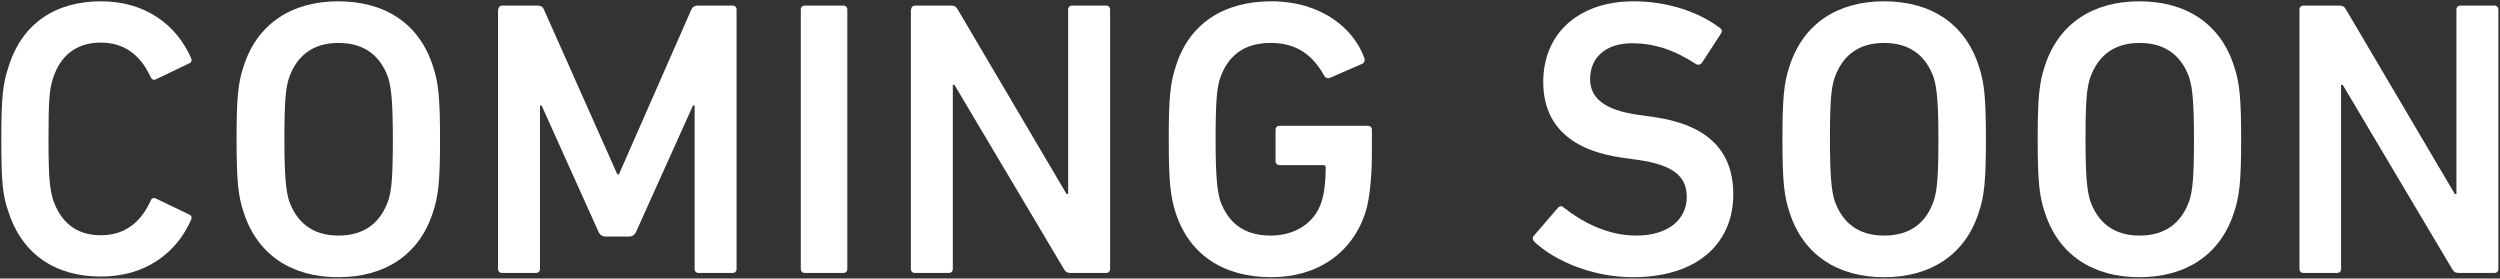 <?xml version="1.0" encoding="utf-8"?>
<!-- Generator: Adobe Illustrator 24.2.3, SVG Export Plug-In . SVG Version: 6.00 Build 0)  -->
<svg version="1.1" id="レイヤー_1" xmlns="http://www.w3.org/2000/svg" xmlns:xlink="http://www.w3.org/1999/xlink" x="0px"
	 y="0px" viewBox="0 0 763 85" style="enable-background:new 0 0 763 85;" xml:space="preserve">
<rect x="0" y="0" width="763" height="85" fill="#333333" stroke="none"/>
<style type="text/css">
	.st0{fill:#FFFFFF;}
</style>
<g>
	<path class="st0" d="M0.4,42.5c0-13,0.5-17,2.2-22.1C6.7,7.1,17,0.4,30.8,0.4c13.1,0,22.9,6.7,27.6,17.5c0.2,0.6,0,1.2-0.6,1.4
		l-10.2,4.9c-0.7,0.4-1.3,0-1.6-0.6c-2.6-5.8-7.2-10.6-15.2-10.6c-7.8,0-12.4,4.2-14.6,10.8c-1.1,3.4-1.4,6.6-1.4,18.6
		s0.4,15.2,1.4,18.6c2.3,6.6,6.8,10.8,14.6,10.8c8,0,12.6-4.8,15.2-10.6c0.2-0.6,0.8-1,1.6-0.6l10.2,4.9c0.6,0.2,0.8,0.8,0.6,1.4
		c-4.7,10.8-14.5,17.5-27.6,17.5c-13.8,0-24.1-6.7-28.3-20C0.8,59.5,0.4,55.5,0.4,42.5z"/>
	<path class="st0" d="M74.4,64.9c-1.7-5-2.2-9.6-2.2-22.4s0.5-17.4,2.2-22.4c4.2-13,14.8-19.7,28.8-19.7c14.2,0,24.7,6.7,28.9,19.7
		c1.7,5,2.2,9.6,2.2,22.4s-0.5,17.4-2.2,22.4c-4.2,13-14.8,19.7-28.9,19.7C89.2,84.6,78.6,77.9,74.4,64.9z M118.5,61.2
		c1-3,1.4-7.2,1.4-18.7c0-11.6-0.5-15.7-1.4-18.7c-2.3-6.6-7.1-10.7-15.2-10.7c-8,0-12.8,4.1-15.1,10.7c-1,3-1.4,7.1-1.4,18.7
		c0,11.5,0.5,15.7,1.4,18.7c2.3,6.6,7.1,10.7,15.1,10.7C111.4,71.9,116.2,67.8,118.5,61.2z"/>
	<path class="st0" d="M152.1,2.9c0-0.7,0.5-1.2,1.2-1.2H164c1.1,0,1.7,0.4,2,1.2l22.4,50.3h0.5L211,2.9c0.4-0.8,1-1.2,2-1.2h10.6
		c0.7,0,1.2,0.5,1.2,1.2v79.2c0,0.7-0.5,1.2-1.2,1.2h-10.4c-0.7,0-1.2-0.5-1.2-1.2V32.2h-0.5l-17.3,38.4c-0.5,1.1-1.2,1.6-2.3,1.6
		h-7c-1.1,0-1.8-0.5-2.3-1.6l-17.3-38.4h-0.5v49.9c0,0.7-0.5,1.2-1.2,1.2h-10.4c-0.7,0-1.2-0.5-1.2-1.2V2.9z"/>
	<path class="st0" d="M244.4,2.9c0-0.7,0.5-1.2,1.2-1.2h11.8c0.7,0,1.2,0.5,1.2,1.2v79.2c0,0.7-0.5,1.2-1.2,1.2h-11.8
		c-0.7,0-1.2-0.5-1.2-1.2V2.9z"/>
	<path class="st0" d="M278.1,2.9c0-0.7,0.5-1.2,1.2-1.2h11c1,0,1.6,0.4,2,1.2l33.2,56.3h0.5V2.9c0-0.7,0.5-1.2,1.2-1.2h10.4
		c0.7,0,1.2,0.5,1.2,1.2v79.2c0,0.7-0.5,1.2-1.2,1.2h-10.9c-1,0-1.6-0.4-2-1.2l-33.4-56.2h-0.5v56.2c0,0.7-0.5,1.2-1.2,1.2h-10.4
		c-0.7,0-1.2-0.5-1.2-1.2V2.9z"/>
	<path class="st0" d="M356.7,42.5c0-12.8,0.5-17.4,2.2-22.4C363,7.1,373.6,0.4,388,0.4c15.2,0,25.1,8.2,28.4,17.3
		c0.2,0.6,0.1,1.3-0.5,1.7l-10.1,4.4c-0.7,0.2-1.3-0.1-1.6-0.6c-3.6-6.5-8.5-10.1-16.4-10.1c-8.3,0-13.1,4.1-15.4,10.7
		c-1,3-1.4,7.1-1.4,18.7c0,11.5,0.5,15.7,1.4,18.7c2.3,6.6,7.1,10.7,15.4,10.7c7.2,0,13.3-3.6,15.5-10.2c0.8-2.5,1.3-5.9,1.3-10.6
		c0-0.5-0.2-0.7-0.7-0.7h-13.4c-0.7,0-1.2-0.5-1.2-1.2v-9.6c0-0.7,0.5-1.2,1.2-1.2h27c0.7,0,1.2,0.5,1.2,1.2v7.1
		c0,6.7-0.6,13.8-1.9,17.9c-4,12.7-14.8,20-28.8,20c-14.4,0-25-6.7-29.2-19.7C357.2,59.9,356.7,55.3,356.7,42.5z"/>
	<path class="st0" d="M468.3,73.8c-0.5-0.5-0.7-1.2-0.2-1.8l7.4-8.6c0.5-0.6,1.2-0.6,1.7-0.1c5.3,4.2,13.1,8.6,22.2,8.6
		c9.7,0,15.4-4.9,15.4-11.8c0-5.9-3.6-9.7-14.9-11.3l-4.3-0.6C479.8,46.1,471,38.5,471,25c0-14.8,10.8-24.6,27.6-24.6
		c10.2,0,19.9,3.2,26.4,8.2c0.6,0.5,0.7,1,0.2,1.7l-5.8,8.9c-0.5,0.6-1.1,0.7-1.7,0.4c-6.6-4.3-12.7-6.4-19.6-6.4
		c-8.3,0-12.8,4.6-12.8,10.9c0,5.6,4,9.5,15,11l4.3,0.6c15.7,2.2,24.4,9.6,24.4,23.6c0,14.5-10.4,25.3-30.7,25.3
		C486.3,84.6,474.7,79.8,468.3,73.8z"/>
	<path class="st0" d="M546.2,64.9c-1.7-5-2.2-9.6-2.2-22.4s0.5-17.4,2.2-22.4C550.4,7.1,561,0.4,575,0.4c14.2,0,24.7,6.7,28.9,19.7
		c1.7,5,2.2,9.6,2.2,22.4s-0.5,17.4-2.2,22.4c-4.2,13-14.8,19.7-28.9,19.7C561,84.6,550.4,77.9,546.2,64.9z M590.2,61.2
		c1-3,1.4-7.2,1.4-18.7c0-11.6-0.5-15.7-1.4-18.7c-2.3-6.6-7.1-10.7-15.2-10.7c-8,0-12.8,4.1-15.1,10.7c-1,3-1.4,7.1-1.4,18.7
		c0,11.5,0.5,15.7,1.4,18.7c2.3,6.6,7.1,10.7,15.1,10.7C583.2,71.9,588,67.8,590.2,61.2z"/>
	<path class="st0" d="M624.1,64.9c-1.7-5-2.2-9.6-2.2-22.4s0.5-17.4,2.2-22.4c4.2-13,14.8-19.7,28.8-19.7c14.2,0,24.7,6.7,28.9,19.7
		c1.7,5,2.2,9.6,2.2,22.4s-0.5,17.4-2.2,22.4c-4.2,13-14.8,19.7-28.9,19.7C638.9,84.6,628.3,77.9,624.1,64.9z M668.2,61.2
		c1-3,1.4-7.2,1.4-18.7c0-11.6-0.5-15.7-1.4-18.7c-2.3-6.6-7.1-10.7-15.2-10.7c-8,0-12.8,4.1-15.1,10.7c-1,3-1.4,7.1-1.4,18.7
		c0,11.5,0.5,15.7,1.4,18.7c2.3,6.6,7.1,10.7,15.1,10.7C661.1,71.9,665.9,67.8,668.2,61.2z"/>
	<path class="st0" d="M701.8,2.9c0-0.7,0.5-1.2,1.2-1.2h11c1,0,1.6,0.4,2,1.2l33.2,56.3h0.5V2.9c0-0.7,0.5-1.2,1.2-1.2h10.4
		c0.7,0,1.2,0.5,1.2,1.2v79.2c0,0.7-0.5,1.2-1.2,1.2h-10.9c-1,0-1.6-0.4-2-1.2l-33.4-56.2h-0.5v56.2c0,0.7-0.5,1.2-1.2,1.2H703
		c-0.7,0-1.2-0.5-1.2-1.2V2.9z"/>
</g>
</svg>
